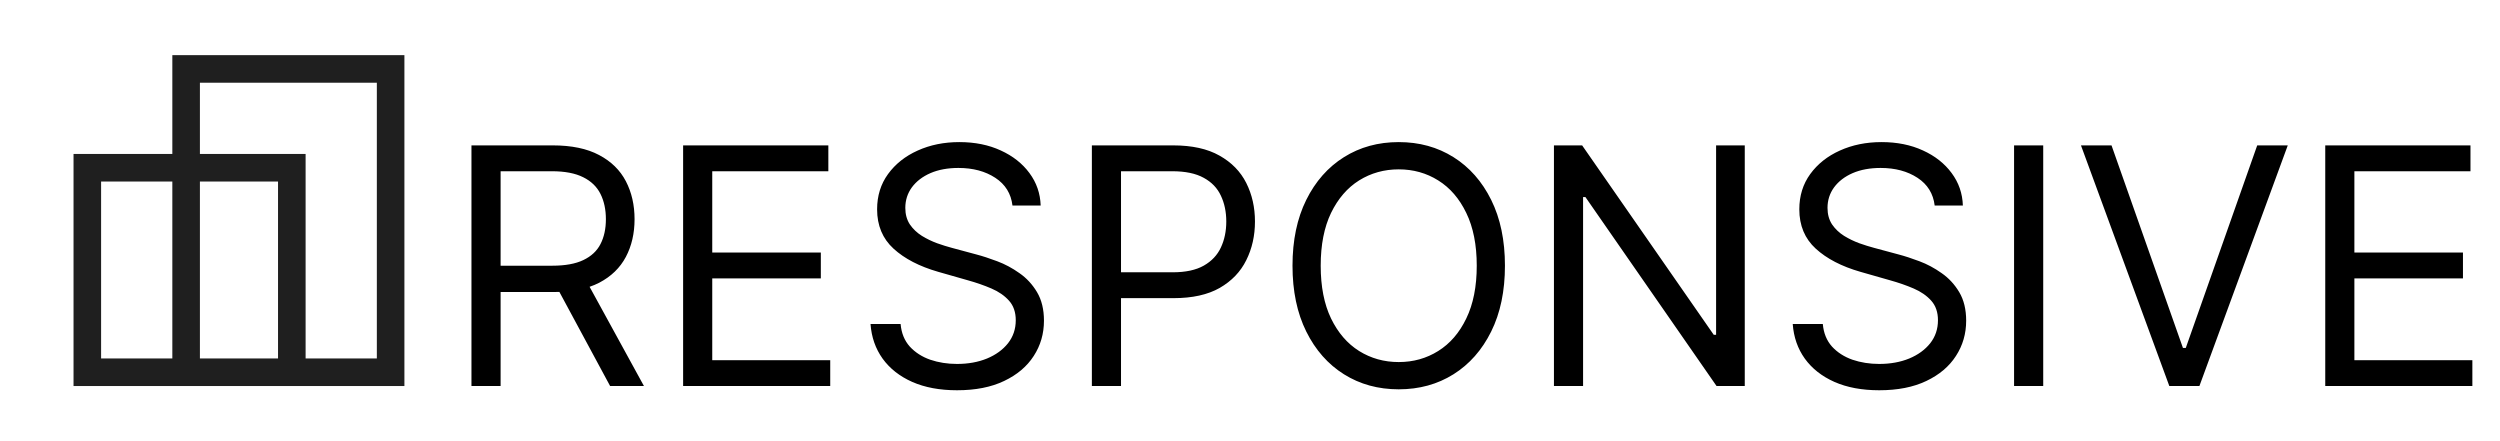 <svg width="272" height="48" viewBox="0 0 272 48" fill="none" xmlns="http://www.w3.org/2000/svg">
<path d="M8 42V16.75H18.75V6H44V42H8ZM33.25 39H41V9H21.75V16.75H33.25V39ZM21.75 39H30.25V19.75H21.75V39ZM11 39H18.75V19.75H11V39Z" fill="#1F1F1F"/>
<path d="M51.295 42V15.818H60.142C62.188 15.818 63.867 16.168 65.179 16.866C66.492 17.557 67.463 18.507 68.094 19.717C68.724 20.928 69.04 22.304 69.04 23.847C69.04 25.389 68.724 26.757 68.094 27.95C67.463 29.143 66.496 30.081 65.192 30.763C63.888 31.436 62.222 31.773 60.193 31.773H53.034V28.909H60.091C61.489 28.909 62.614 28.704 63.466 28.296C64.327 27.886 64.949 27.307 65.332 26.557C65.724 25.798 65.921 24.895 65.921 23.847C65.921 22.798 65.724 21.882 65.332 21.098C64.94 20.314 64.314 19.709 63.453 19.283C62.592 18.848 61.455 18.631 60.04 18.631H54.466V42H51.295ZM63.619 30.239L70.062 42H66.381L60.04 30.239H63.619ZM74.323 42V15.818H90.124V18.631H77.493V27.477H89.306V30.29H77.493V39.188H90.329V42H74.323ZM110.157 22.364C110.003 21.068 109.381 20.062 108.29 19.347C107.199 18.631 105.861 18.273 104.276 18.273C103.117 18.273 102.103 18.46 101.233 18.835C100.373 19.21 99.699 19.726 99.213 20.382C98.736 21.038 98.498 21.784 98.498 22.619C98.498 23.318 98.664 23.919 98.996 24.422C99.337 24.916 99.772 25.329 100.3 25.662C100.828 25.986 101.382 26.254 101.962 26.467C102.542 26.672 103.074 26.838 103.56 26.966L106.219 27.682C106.901 27.861 107.659 28.108 108.495 28.423C109.338 28.739 110.144 29.169 110.911 29.715C111.686 30.251 112.326 30.942 112.828 31.785C113.331 32.629 113.583 33.665 113.583 34.892C113.583 36.307 113.212 37.585 112.471 38.727C111.738 39.869 110.664 40.777 109.249 41.45C107.843 42.124 106.134 42.46 104.123 42.46C102.248 42.46 100.624 42.158 99.252 41.553C97.888 40.947 96.814 40.104 96.03 39.021C95.255 37.939 94.816 36.682 94.713 35.25H97.986C98.071 36.239 98.404 37.057 98.983 37.705C99.571 38.344 100.313 38.821 101.208 39.136C102.111 39.443 103.083 39.597 104.123 39.597C105.333 39.597 106.419 39.401 107.382 39.008C108.346 38.608 109.108 38.054 109.671 37.347C110.233 36.631 110.515 35.795 110.515 34.841C110.515 33.972 110.272 33.264 109.786 32.719C109.3 32.173 108.661 31.73 107.868 31.389C107.076 31.048 106.219 30.75 105.299 30.494L102.077 29.574C100.032 28.986 98.412 28.146 97.219 27.055C96.026 25.965 95.429 24.537 95.429 22.773C95.429 21.307 95.826 20.028 96.618 18.938C97.419 17.838 98.493 16.986 99.84 16.381C101.195 15.767 102.708 15.46 104.378 15.46C106.066 15.46 107.566 15.763 108.878 16.368C110.191 16.965 111.23 17.783 111.998 18.822C112.773 19.862 113.182 21.043 113.225 22.364H110.157ZM118.795 42V15.818H127.642C129.696 15.818 131.375 16.189 132.679 16.93C133.991 17.663 134.963 18.656 135.594 19.909C136.224 21.162 136.54 22.56 136.54 24.102C136.54 25.645 136.224 27.047 135.594 28.308C134.972 29.57 134.009 30.575 132.705 31.325C131.401 32.067 129.73 32.438 127.693 32.438H121.352V29.625H127.591C128.997 29.625 130.126 29.382 130.979 28.896C131.831 28.41 132.449 27.754 132.832 26.928C133.224 26.092 133.42 25.151 133.42 24.102C133.42 23.054 133.224 22.116 132.832 21.29C132.449 20.463 131.827 19.815 130.966 19.347C130.105 18.869 128.963 18.631 127.54 18.631H121.966V42H118.795ZM163.738 28.909C163.738 31.671 163.239 34.057 162.242 36.068C161.245 38.08 159.877 39.631 158.138 40.722C156.4 41.812 154.414 42.358 152.181 42.358C149.948 42.358 147.962 41.812 146.224 40.722C144.485 39.631 143.117 38.08 142.12 36.068C141.123 34.057 140.624 31.671 140.624 28.909C140.624 26.148 141.123 23.761 142.12 21.75C143.117 19.739 144.485 18.188 146.224 17.097C147.962 16.006 149.948 15.46 152.181 15.46C154.414 15.46 156.4 16.006 158.138 17.097C159.877 18.188 161.245 19.739 162.242 21.75C163.239 23.761 163.738 26.148 163.738 28.909ZM160.67 28.909C160.67 26.642 160.29 24.729 159.532 23.169C158.782 21.609 157.763 20.429 156.477 19.628C155.198 18.827 153.766 18.426 152.181 18.426C150.596 18.426 149.16 18.827 147.873 19.628C146.594 20.429 145.576 21.609 144.817 23.169C144.067 24.729 143.692 26.642 143.692 28.909C143.692 31.176 144.067 33.09 144.817 34.649C145.576 36.209 146.594 37.389 147.873 38.19C149.16 38.992 150.596 39.392 152.181 39.392C153.766 39.392 155.198 38.992 156.477 38.19C157.763 37.389 158.782 36.209 159.532 34.649C160.29 33.09 160.67 31.176 160.67 28.909ZM189.83 15.818V42H186.762L172.495 21.443H172.239V42H169.069V15.818H172.137L186.455 36.426H186.711V15.818H189.83ZM210.493 22.364C210.339 21.068 209.717 20.062 208.626 19.347C207.535 18.631 206.197 18.273 204.612 18.273C203.453 18.273 202.439 18.46 201.569 18.835C200.708 19.21 200.035 19.726 199.549 20.382C199.072 21.038 198.833 21.784 198.833 22.619C198.833 23.318 199 23.919 199.332 24.422C199.673 24.916 200.108 25.329 200.636 25.662C201.164 25.986 201.718 26.254 202.298 26.467C202.877 26.672 203.41 26.838 203.896 26.966L206.555 27.682C207.237 27.861 207.995 28.108 208.831 28.423C209.674 28.739 210.48 29.169 211.247 29.715C212.022 30.251 212.662 30.942 213.164 31.785C213.667 32.629 213.919 33.665 213.919 34.892C213.919 36.307 213.548 37.585 212.806 38.727C212.074 39.869 211 40.777 209.585 41.45C208.179 42.124 206.47 42.46 204.458 42.46C202.583 42.46 200.96 42.158 199.588 41.553C198.224 40.947 197.15 40.104 196.366 39.021C195.591 37.939 195.152 36.682 195.049 35.25H198.322C198.407 36.239 198.74 37.057 199.319 37.705C199.907 38.344 200.649 38.821 201.544 39.136C202.447 39.443 203.419 39.597 204.458 39.597C205.669 39.597 206.755 39.401 207.718 39.008C208.681 38.608 209.444 38.054 210.007 37.347C210.569 36.631 210.85 35.795 210.85 34.841C210.85 33.972 210.608 33.264 210.122 32.719C209.636 32.173 208.997 31.73 208.204 31.389C207.412 31.048 206.555 30.75 205.635 30.494L202.413 29.574C200.368 28.986 198.748 28.146 197.555 27.055C196.362 25.965 195.765 24.537 195.765 22.773C195.765 21.307 196.162 20.028 196.954 18.938C197.755 17.838 198.829 16.986 200.176 16.381C201.531 15.767 203.044 15.46 204.714 15.46C206.402 15.46 207.902 15.763 209.214 16.368C210.527 16.965 211.566 17.783 212.333 18.822C213.109 19.862 213.518 21.043 213.561 22.364H210.493ZM222.302 15.818V42H219.131V15.818H222.302ZM229.733 15.818L237.505 37.858H237.812L245.585 15.818H248.909L239.295 42H236.022L226.409 15.818H229.733ZM252.987 42V15.818H268.788V18.631H256.157V27.477H267.97V30.29H256.157V39.188H268.993V42H252.987Z" fill="black"/>
</svg>
